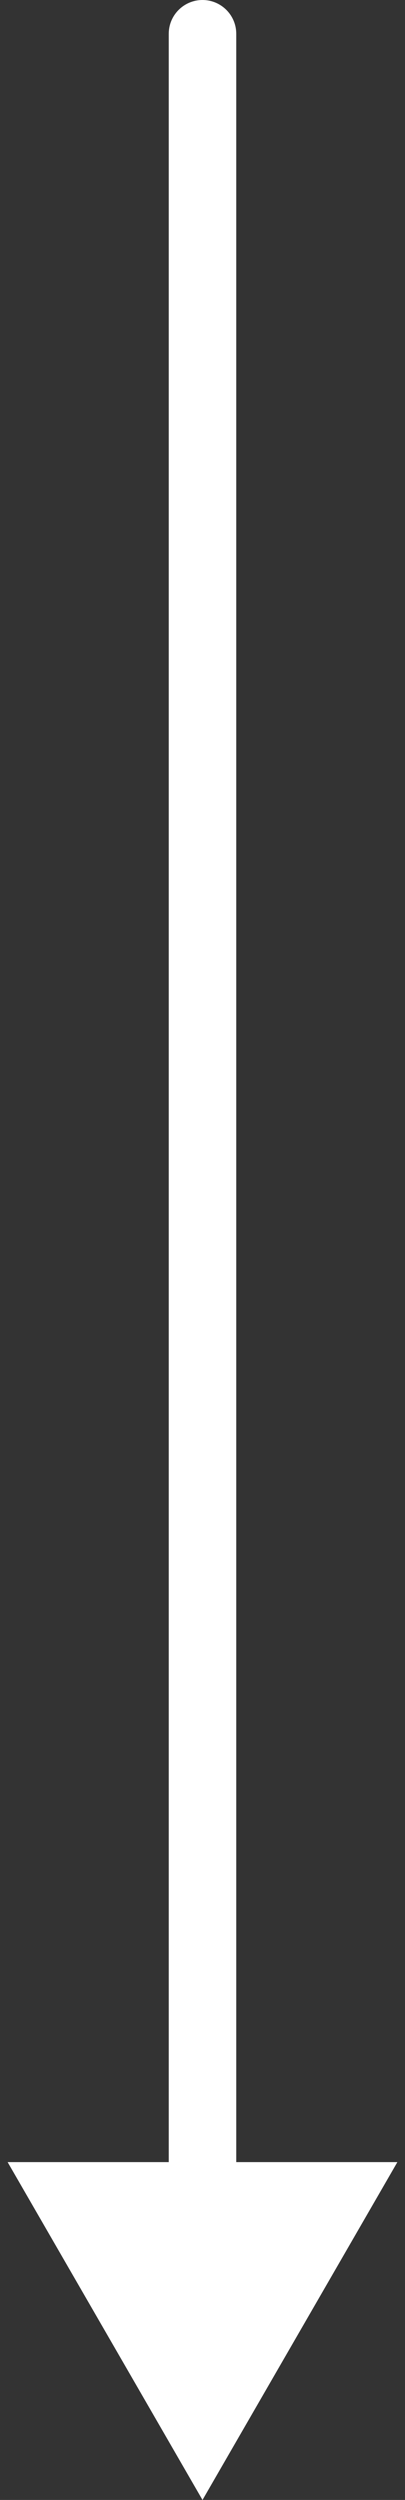 <?xml version="1.0" encoding="UTF-8"?> <svg xmlns="http://www.w3.org/2000/svg" width="12" height="74" viewBox="0 0 12 74" fill="none"><rect x="0" y="0" width="12" height="74" fill="#333333" stroke="none"/> <path d="M7 1C7 0.448 6.552 2.41409e-08 6 0C5.448 -2.41409e-08 5 0.448 5 1L7 1ZM6 74L11.774 64L0.226 64L6 74ZM5 1L5 65L7 65L7 1L5 1Z" fill="white"></path> </svg> 